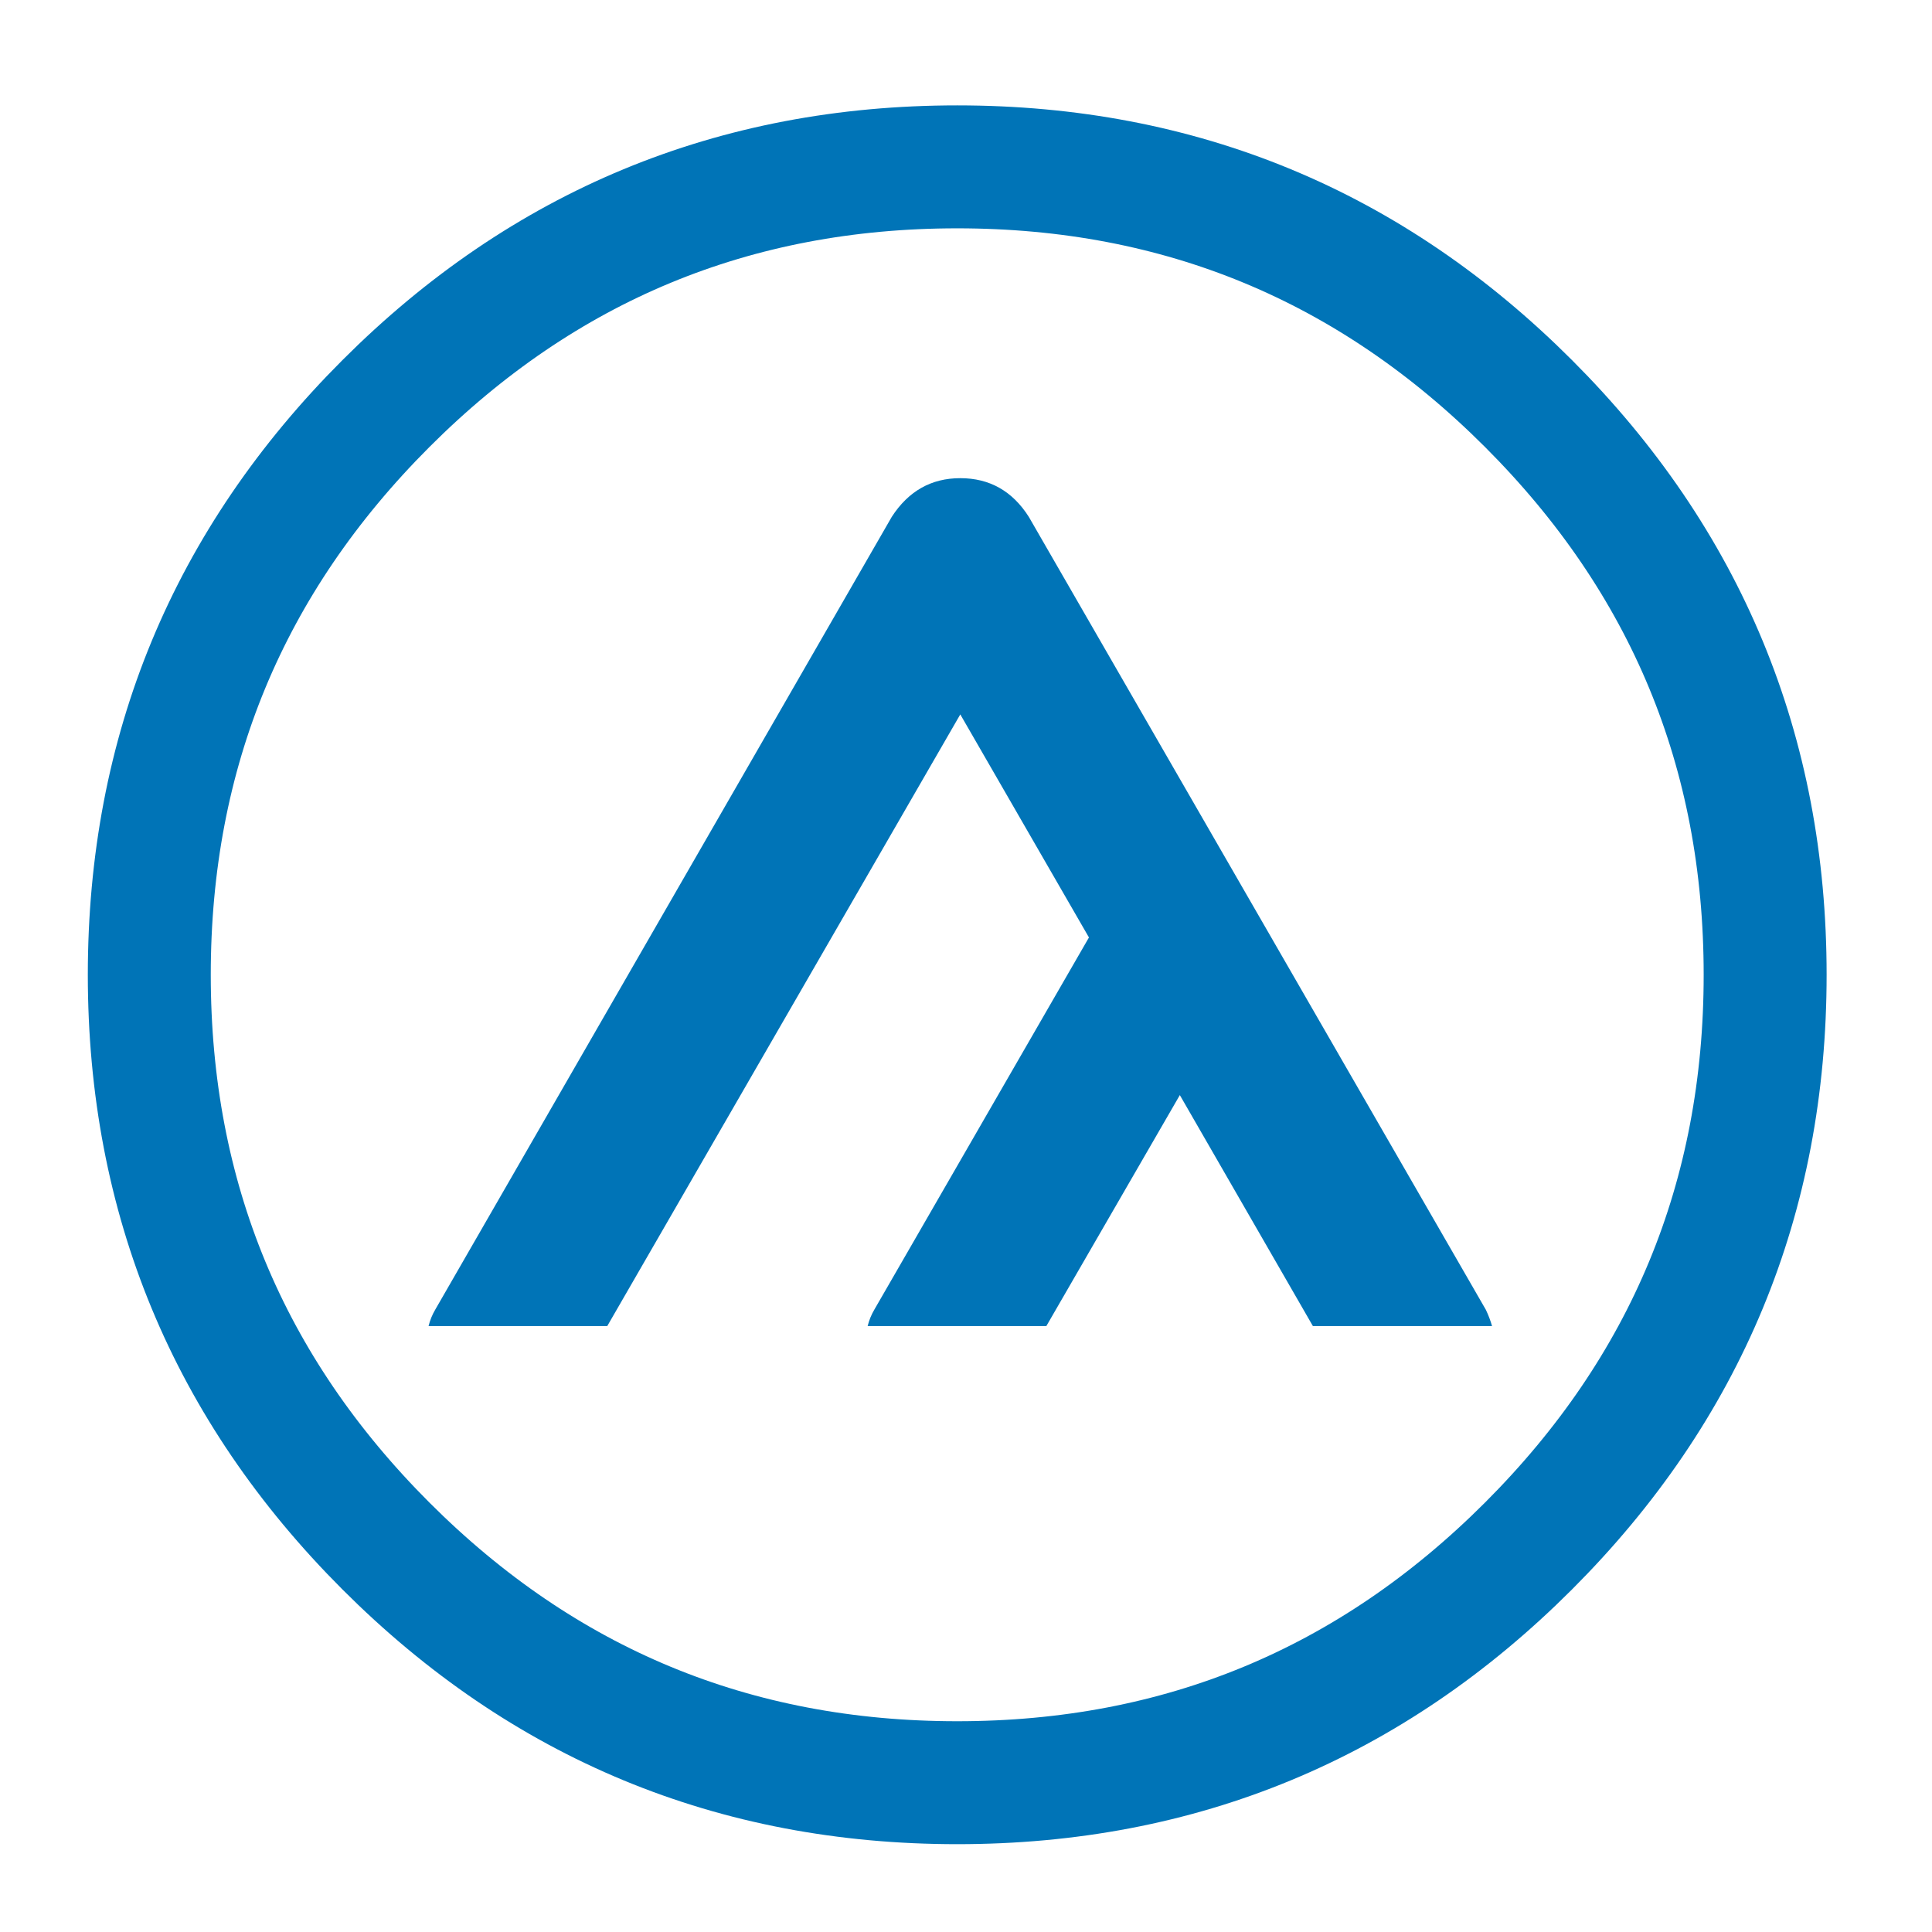 
<svg xmlns="http://www.w3.org/2000/svg" version="1.1" xmlns:xlink="http://www.w3.org/1999/xlink" preserveAspectRatio="none" x="0px" y="0px" width="220px" height="220px" viewBox="0 0 220 220">
<defs>
<g id="Layer0_0_FILL">
<path fill="#0074b7" stroke="none" d="
M 169.9 151
Q 169.65 150.1 169.2 149.15
L 117.15 58.85
Q 114.35 54.45 109.35 54.45 104.4 54.45 101.55 58.85
L 49.55 149.15
Q 49.05 150 48.8 151
L 69.15 151 109.35 81.35 124 106.75 99.55 149.15
Q 99.05 150 98.8 151
L 119.15 151 134.35 124.7 149.5 151 169.9 151 Z"/>
</g>

<path id="Layer0_0_1_STROKES" stroke="#0074b7" stroke-width="14" stroke-linejoin="miter" stroke-linecap="round" stroke-miterlimit="3" fill="none" d="
M 201 111
Q 201 149.1 174.05 176.05 147.1 203 109 203 70.9 203 43.95 176.05 17 149.1 17 111 17 72.9 43.95 45.95 70.9 19 109 19 147.1 19 174.05 45.95 201 72.9 201 111 Z"/>
</defs>

<g transform="matrix( 1, 0, 0, 1, 0,0) ">
<use xlink:href="#Layer0_0_FILL"/>

<use xlink:href="#Layer0_0_1_STROKES"/>
</g>
</svg>
